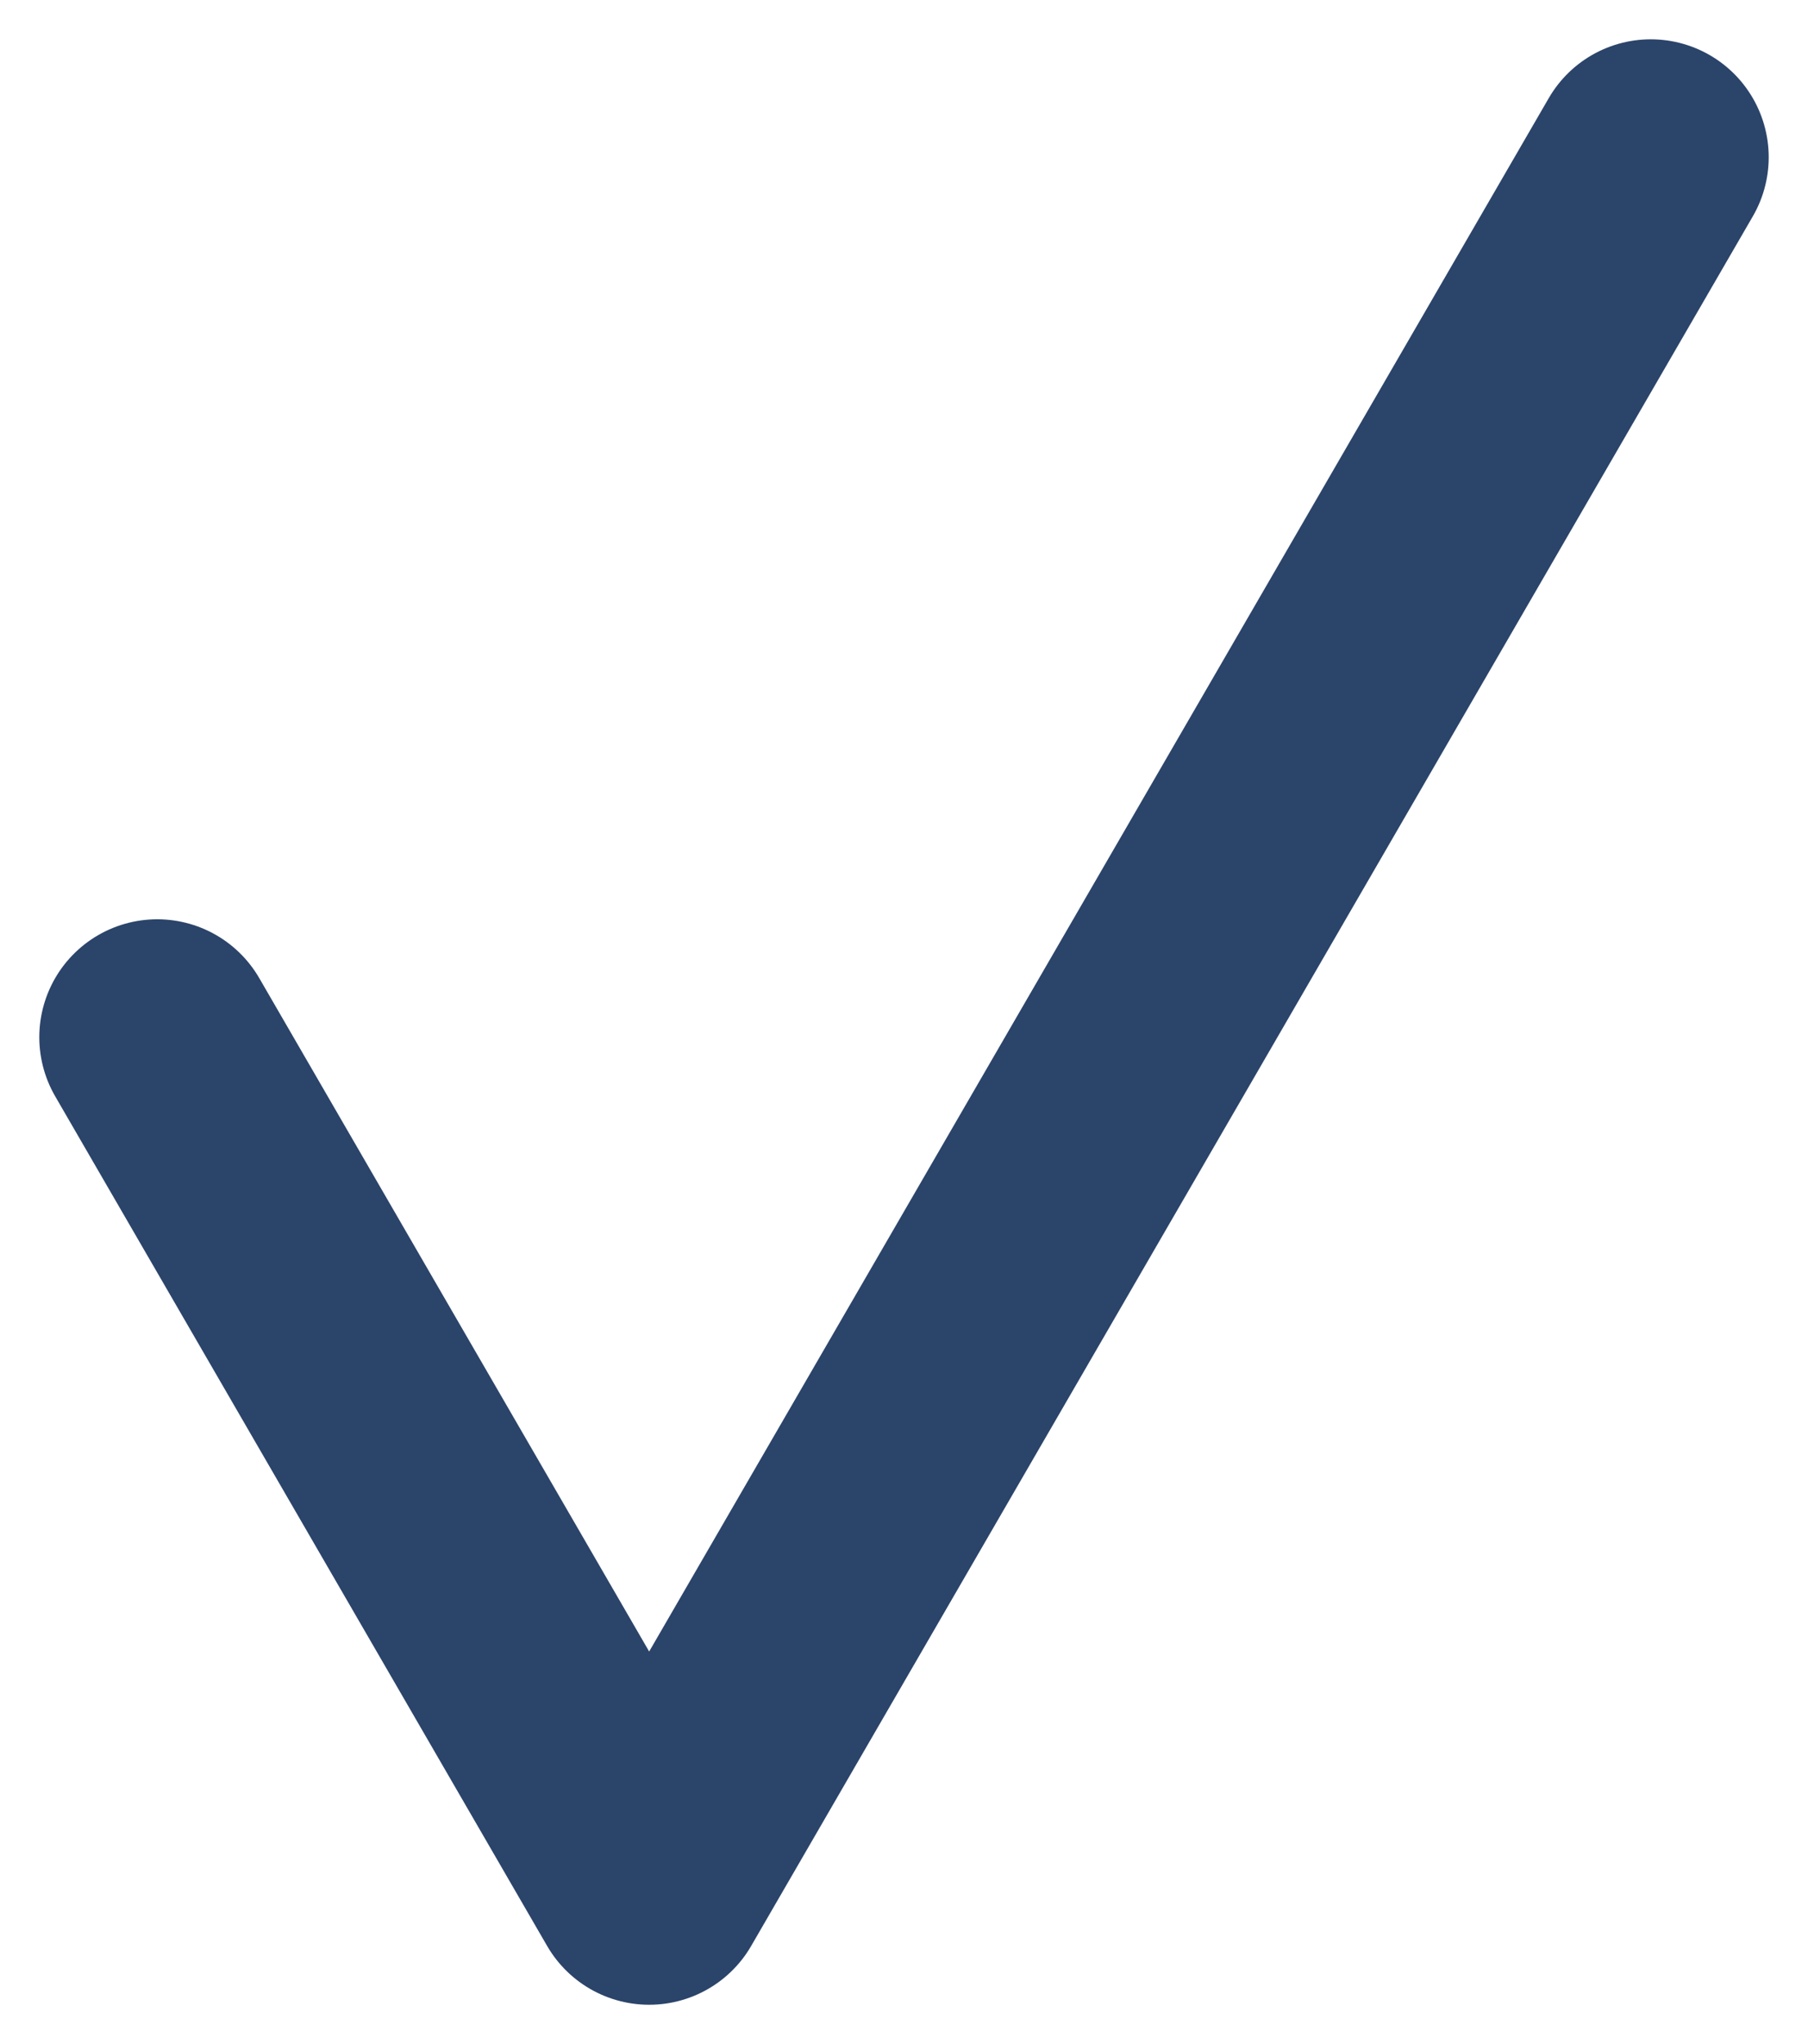 <?xml version="1.0" encoding="UTF-8"?> <svg xmlns="http://www.w3.org/2000/svg" width="23" height="26" viewBox="0 0 23 26" fill="none"><path d="M2 13.193L8.258 24L21 2" stroke="#2B446A" stroke-width="3" stroke-linecap="round" stroke-linejoin="round"></path></svg> 